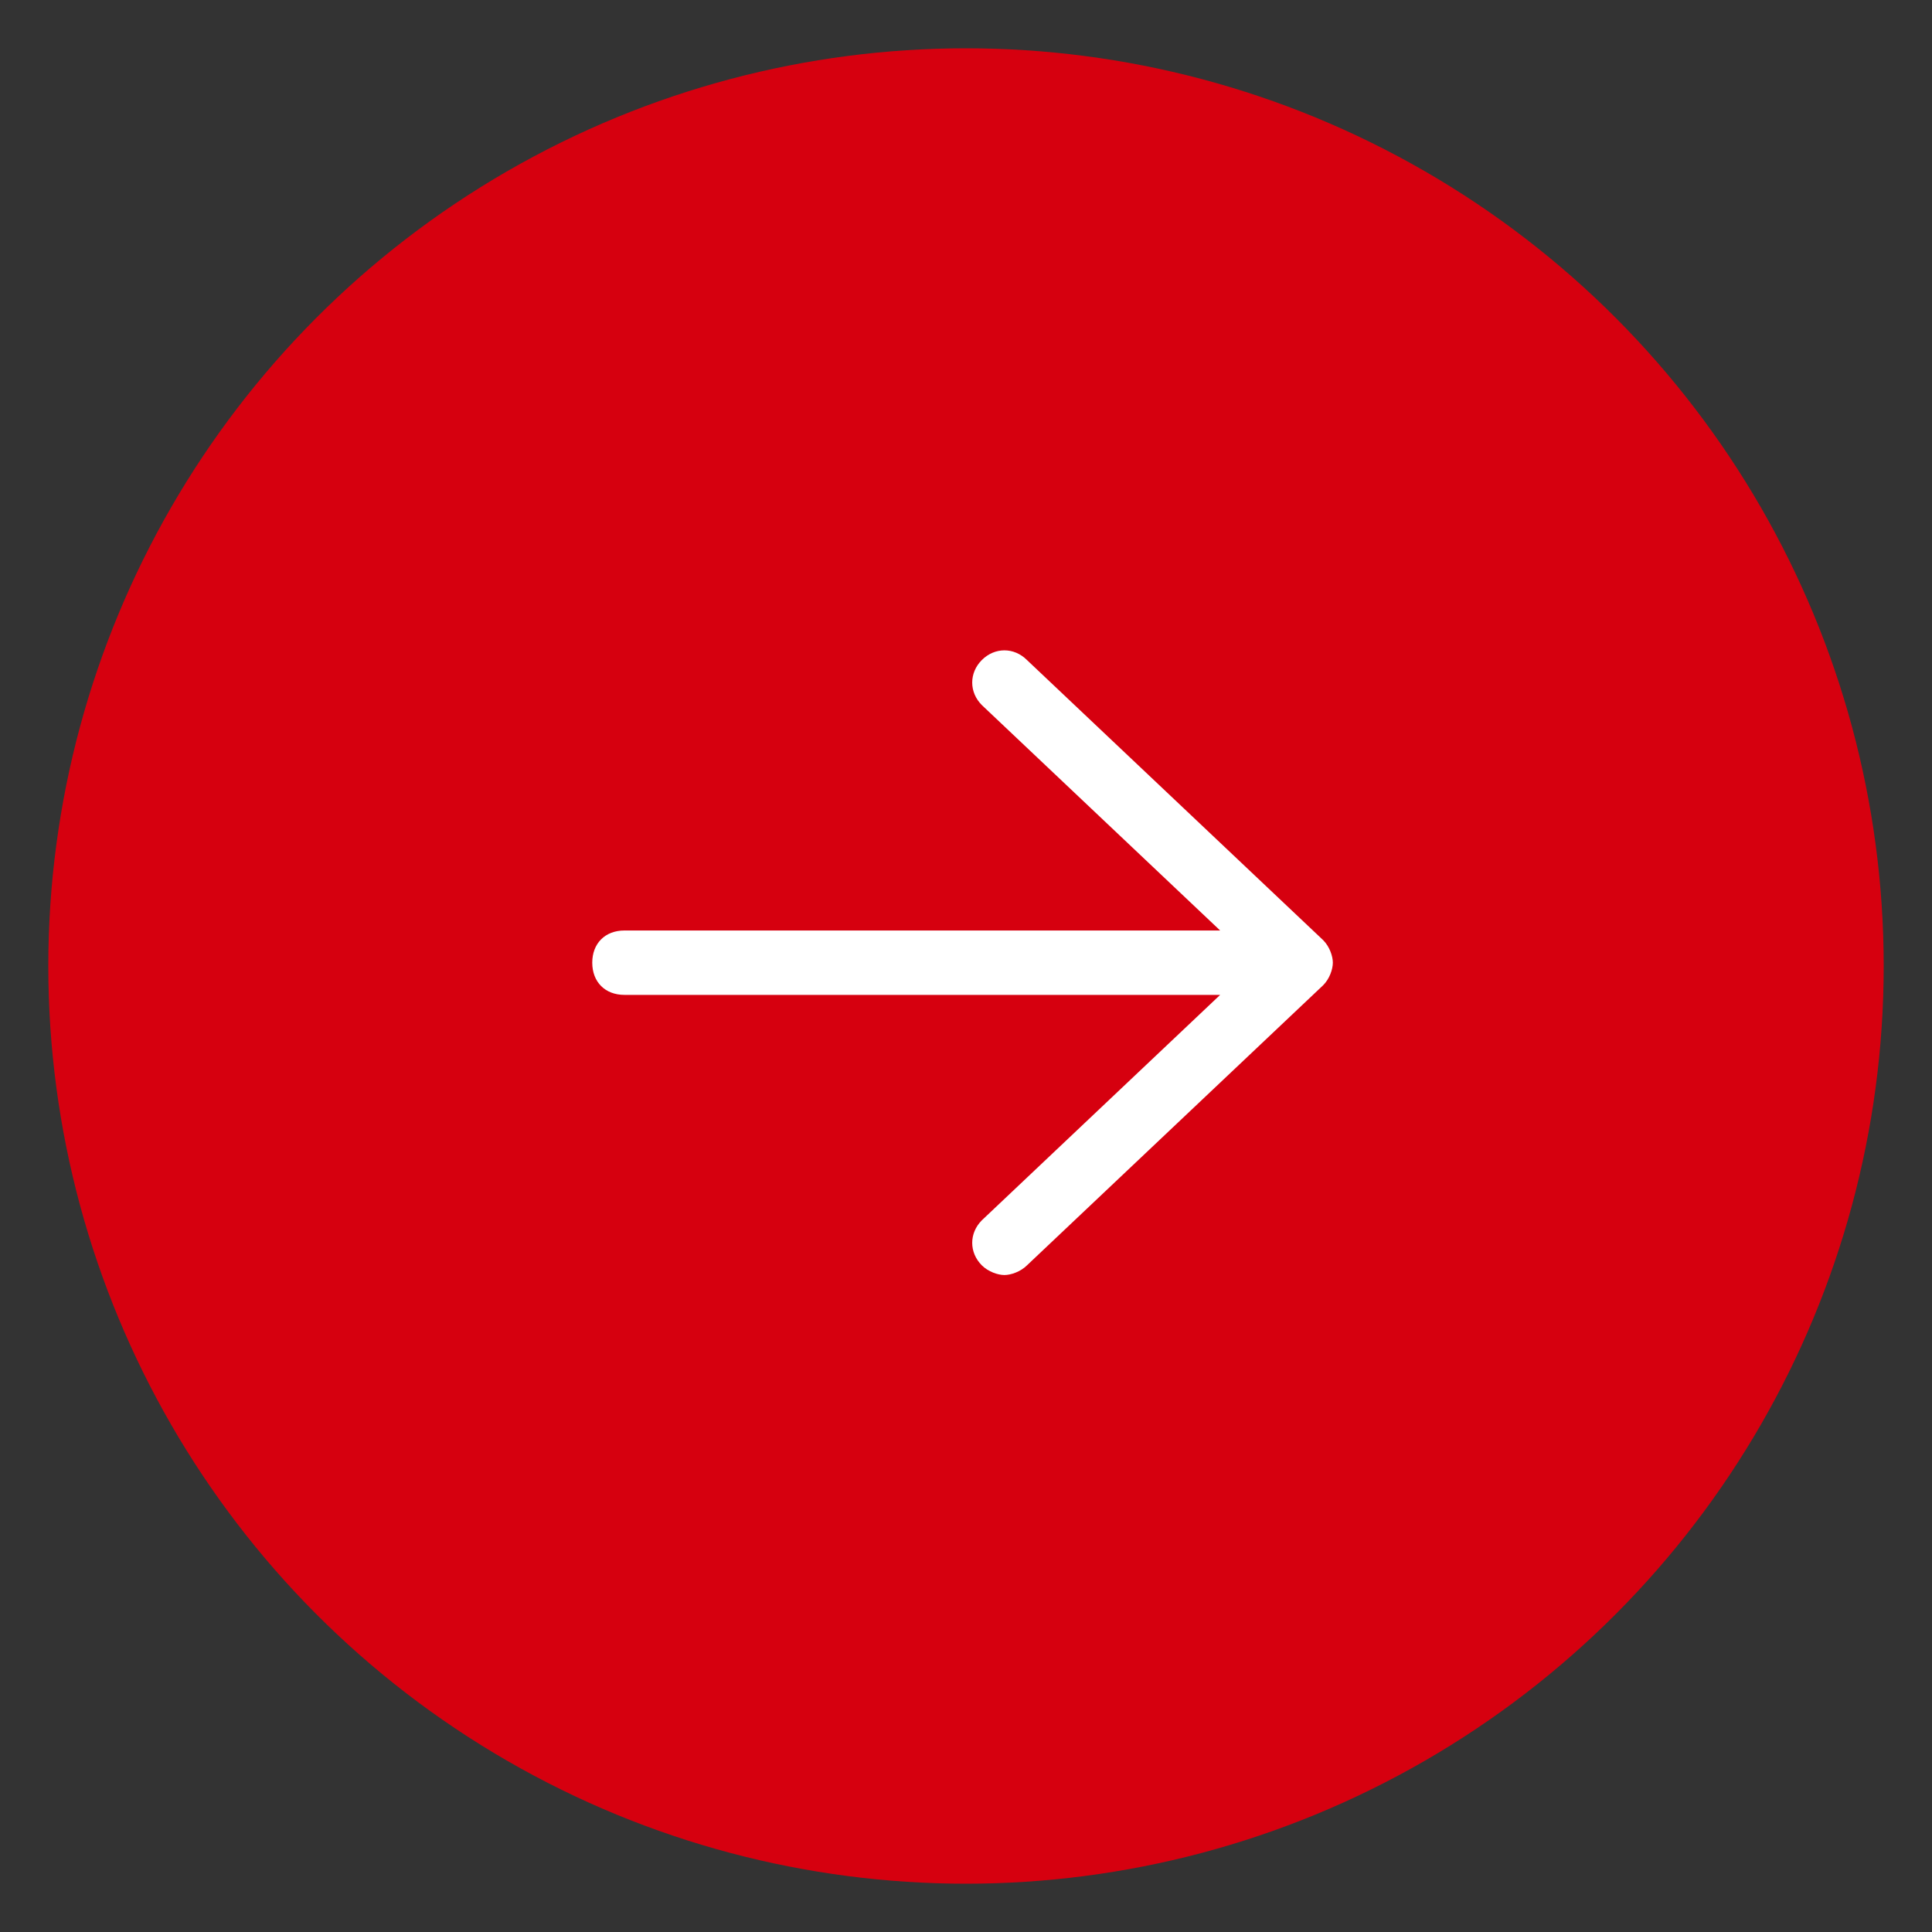 <svg width="40" height="40" viewBox="0 0 40 40" fill="none" xmlns="http://www.w3.org/2000/svg">
<rect x="0" y="0" width="40" height="40" fill="#333333" stroke="none"/>
<g id="&#231;&#186;&#162;&#232;&#137;&#178;---&#233;&#128;&#137;&#228;&#184;&#173;">
<circle id="Ellipse 143" cx="20" cy="20" r="19" fill="#D6000F"/>
<g id="&#231;&#174;&#173;&#229;&#164;&#180; 9" clip-path="url(#clip0_379_782)">
<path id="Vector" d="M27.395 19.465L21.262 13.665C20.995 13.398 20.595 13.398 20.328 13.665C20.062 13.931 20.062 14.332 20.328 14.598L25.262 19.265H12.928C12.528 19.265 12.262 19.532 12.262 19.931C12.262 20.331 12.528 20.598 12.928 20.598H25.262L20.328 25.265C20.062 25.532 20.062 25.931 20.328 26.198C20.462 26.331 20.662 26.398 20.795 26.398C20.928 26.398 21.128 26.331 21.262 26.198L27.395 20.398C27.528 20.265 27.595 20.065 27.595 19.931C27.595 19.798 27.528 19.598 27.395 19.465Z" fill="white"/>
</g>
</g>
<defs>
<clipPath id="clip0_379_782">
<rect width="16" height="16" fill="white" transform="translate(11.928 11.93)"/>
</clipPath>
</defs>
</svg>

